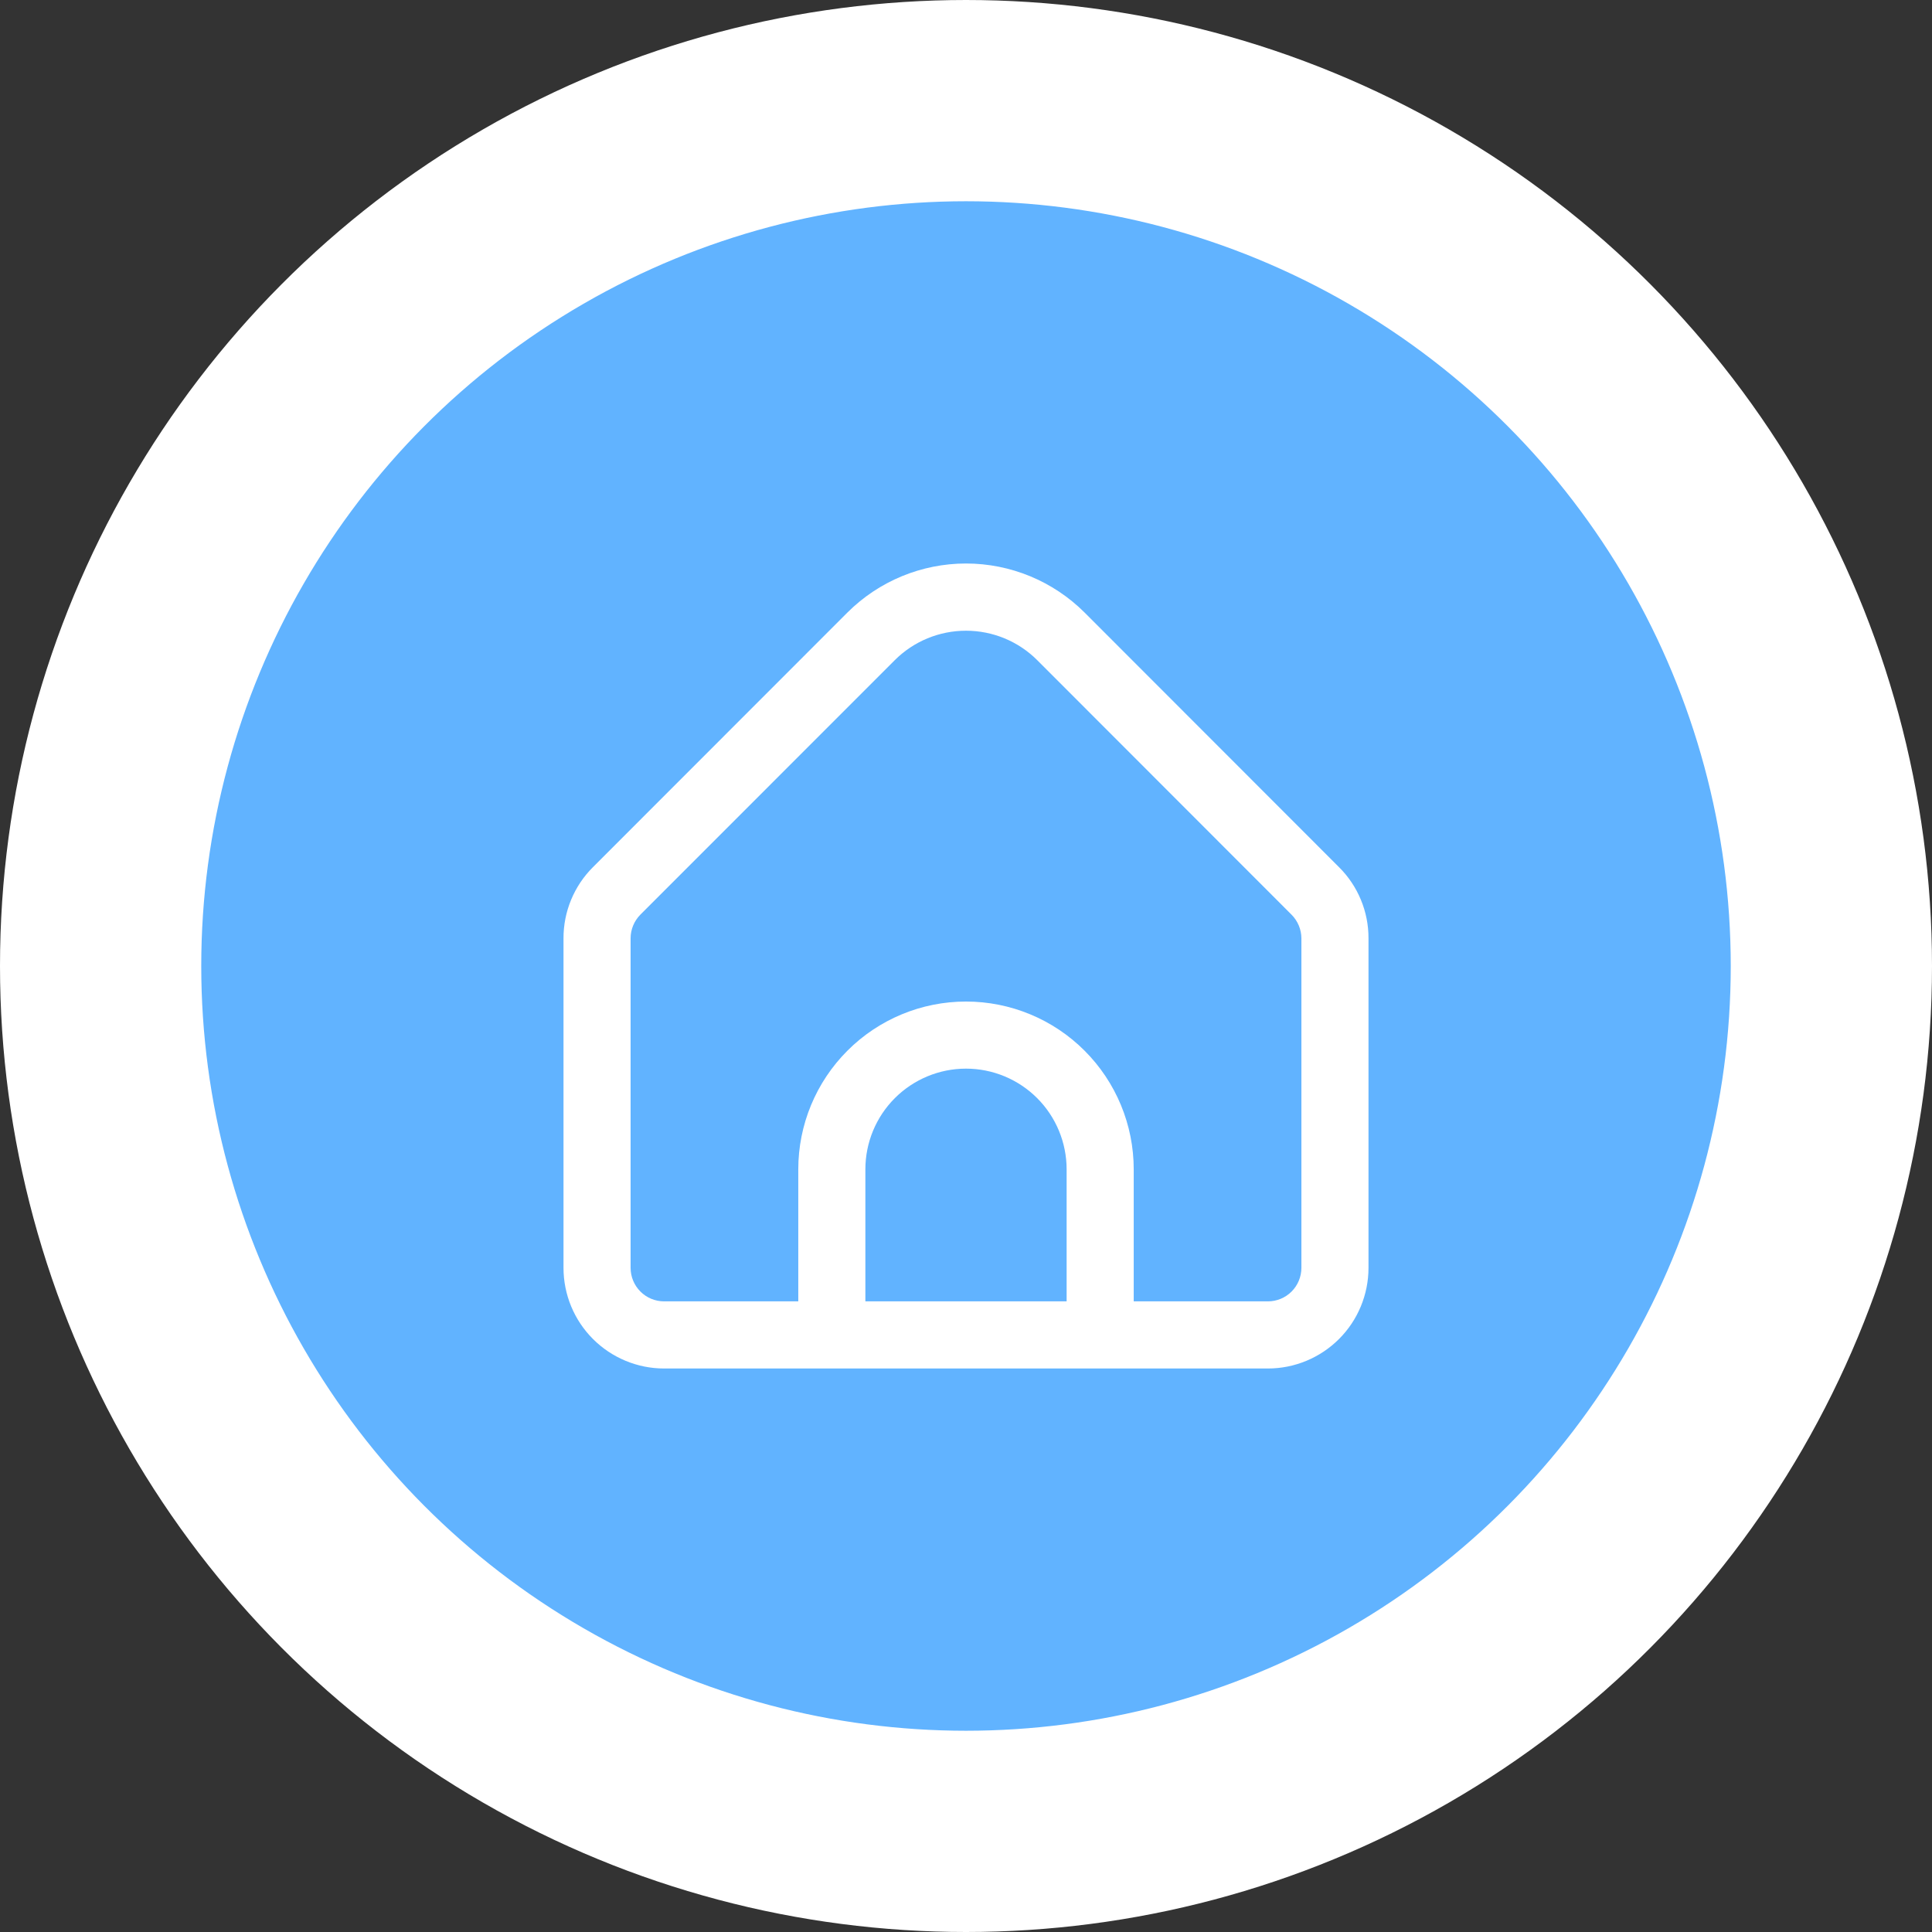 <?xml version="1.0" encoding="UTF-8"?> <svg xmlns="http://www.w3.org/2000/svg" width="48" height="48" viewBox="0 0 48 48" fill="none"><rect x="0" y="0" width="48" height="48" fill="#333333" stroke="none"/><circle cx="24" cy="24" r="21.5" fill="#61B3FF" stroke="white" stroke-width="5"></circle><path d="M33.267 21.544L26.947 15.219C26.164 14.438 25.105 14 24 14C22.895 14 21.836 14.438 21.053 15.219L14.732 21.544C14.499 21.776 14.315 22.051 14.189 22.355C14.063 22.659 13.999 22.984 14 23.313V31.498C14 32.162 14.263 32.798 14.732 33.267C15.201 33.736 15.837 34 16.5 34H31.5C32.163 34 32.799 33.736 33.268 33.267C33.737 32.798 34 32.162 34 31.498V23.313C34.001 22.984 33.937 22.659 33.811 22.355C33.685 22.051 33.501 21.776 33.267 21.544ZM26.5 32.332H21.5V29.052C21.5 28.389 21.763 27.752 22.232 27.283C22.701 26.814 23.337 26.55 24 26.55C24.663 26.55 25.299 26.814 25.768 27.283C26.237 27.752 26.5 28.389 26.5 29.052V32.332ZM32.333 31.498C32.333 31.72 32.245 31.932 32.089 32.088C31.933 32.245 31.721 32.332 31.5 32.332H28.167V29.052C28.167 27.946 27.728 26.886 26.946 26.104C26.165 25.322 25.105 24.883 24 24.883C22.895 24.883 21.835 25.322 21.054 26.104C20.272 26.886 19.833 27.946 19.833 29.052V32.332H16.5C16.279 32.332 16.067 32.245 15.911 32.088C15.755 31.932 15.667 31.72 15.667 31.498V23.313C15.667 23.092 15.755 22.88 15.911 22.723L22.232 16.4C22.701 15.932 23.337 15.67 24 15.67C24.663 15.67 25.299 15.932 25.768 16.4L32.089 22.726C32.244 22.882 32.332 23.093 32.333 23.313V31.498Z" fill="white"></path></svg> 